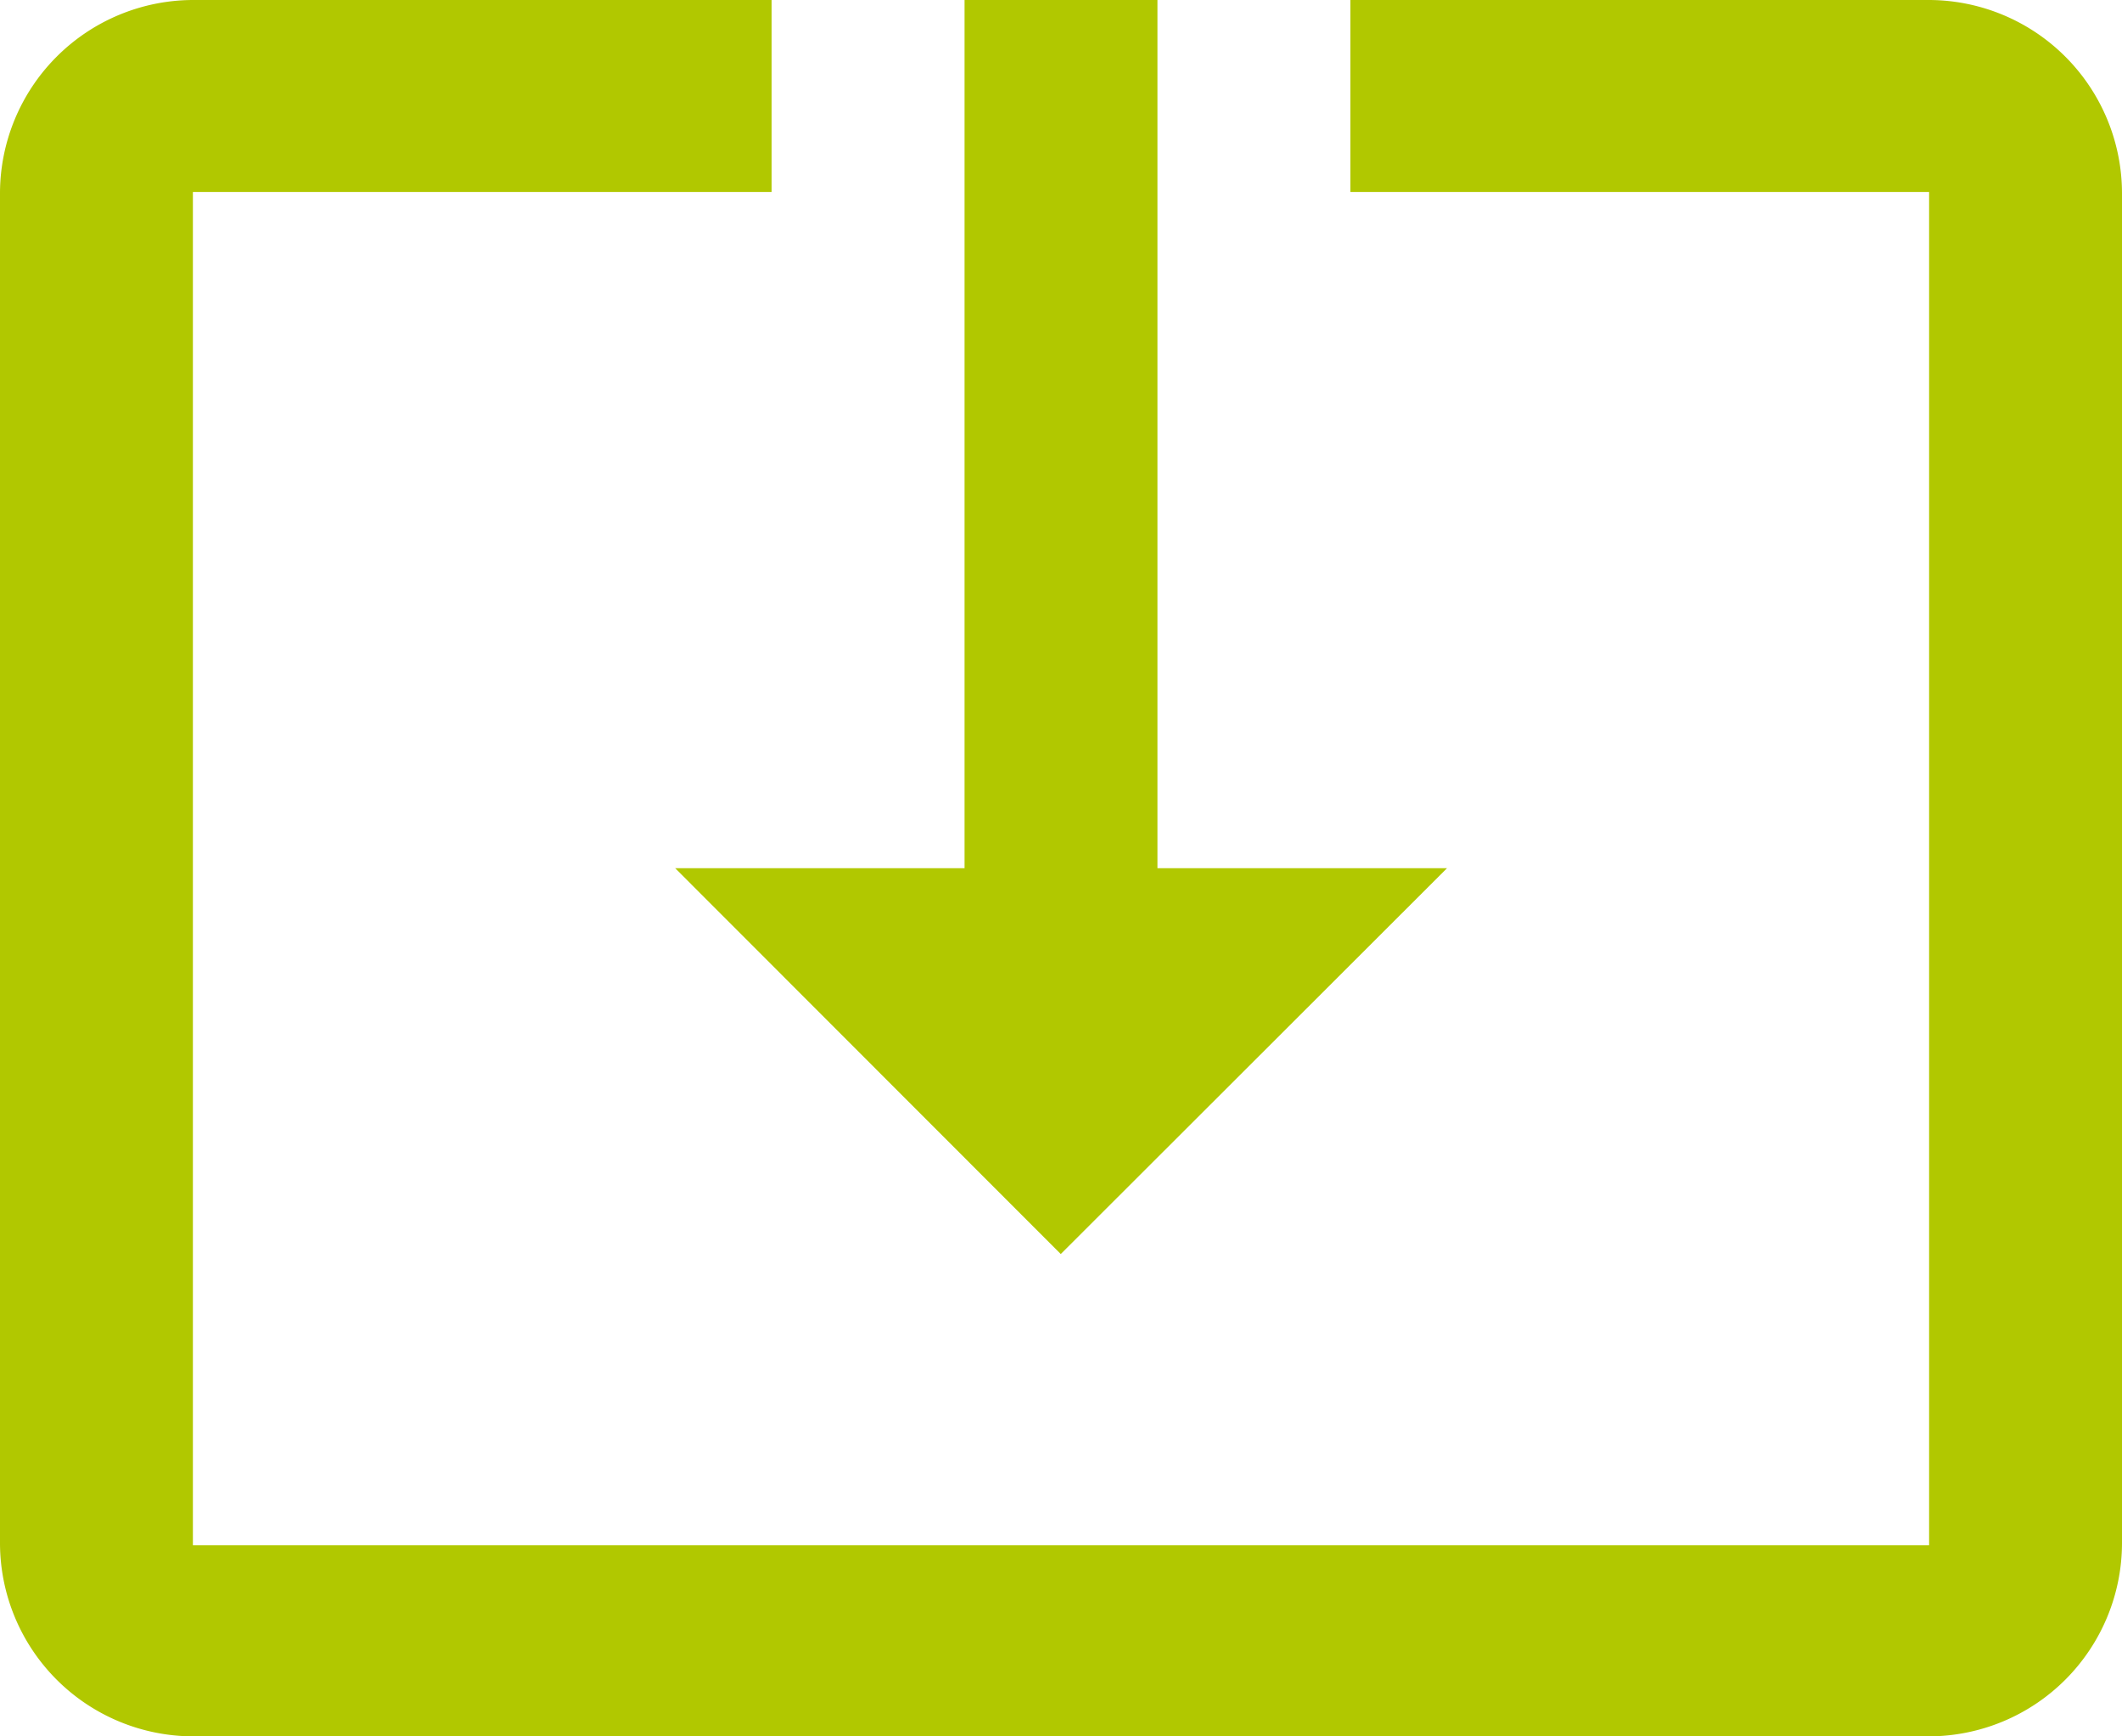 <svg xmlns="http://www.w3.org/2000/svg" width="36.808" height="30.115" viewBox="0 0 36.808 30.115">
  <path id="ic_system_update_alt_24px" d="M19.4,25.25,26.1,18.558H21.077V3.5H17.731V18.558H12.712ZM34.462,3.5H24.423V6.829H34.462V30.3H4.346V6.829H14.385V3.5H4.346A3.356,3.356,0,0,0,1,6.846V30.269a3.356,3.356,0,0,0,3.346,3.346H34.462a3.356,3.356,0,0,0,3.346-3.346V6.846A3.356,3.356,0,0,0,34.462,3.5Z" transform="translate(-1 -3.5)" fill="#b1c800"/>
</svg>

